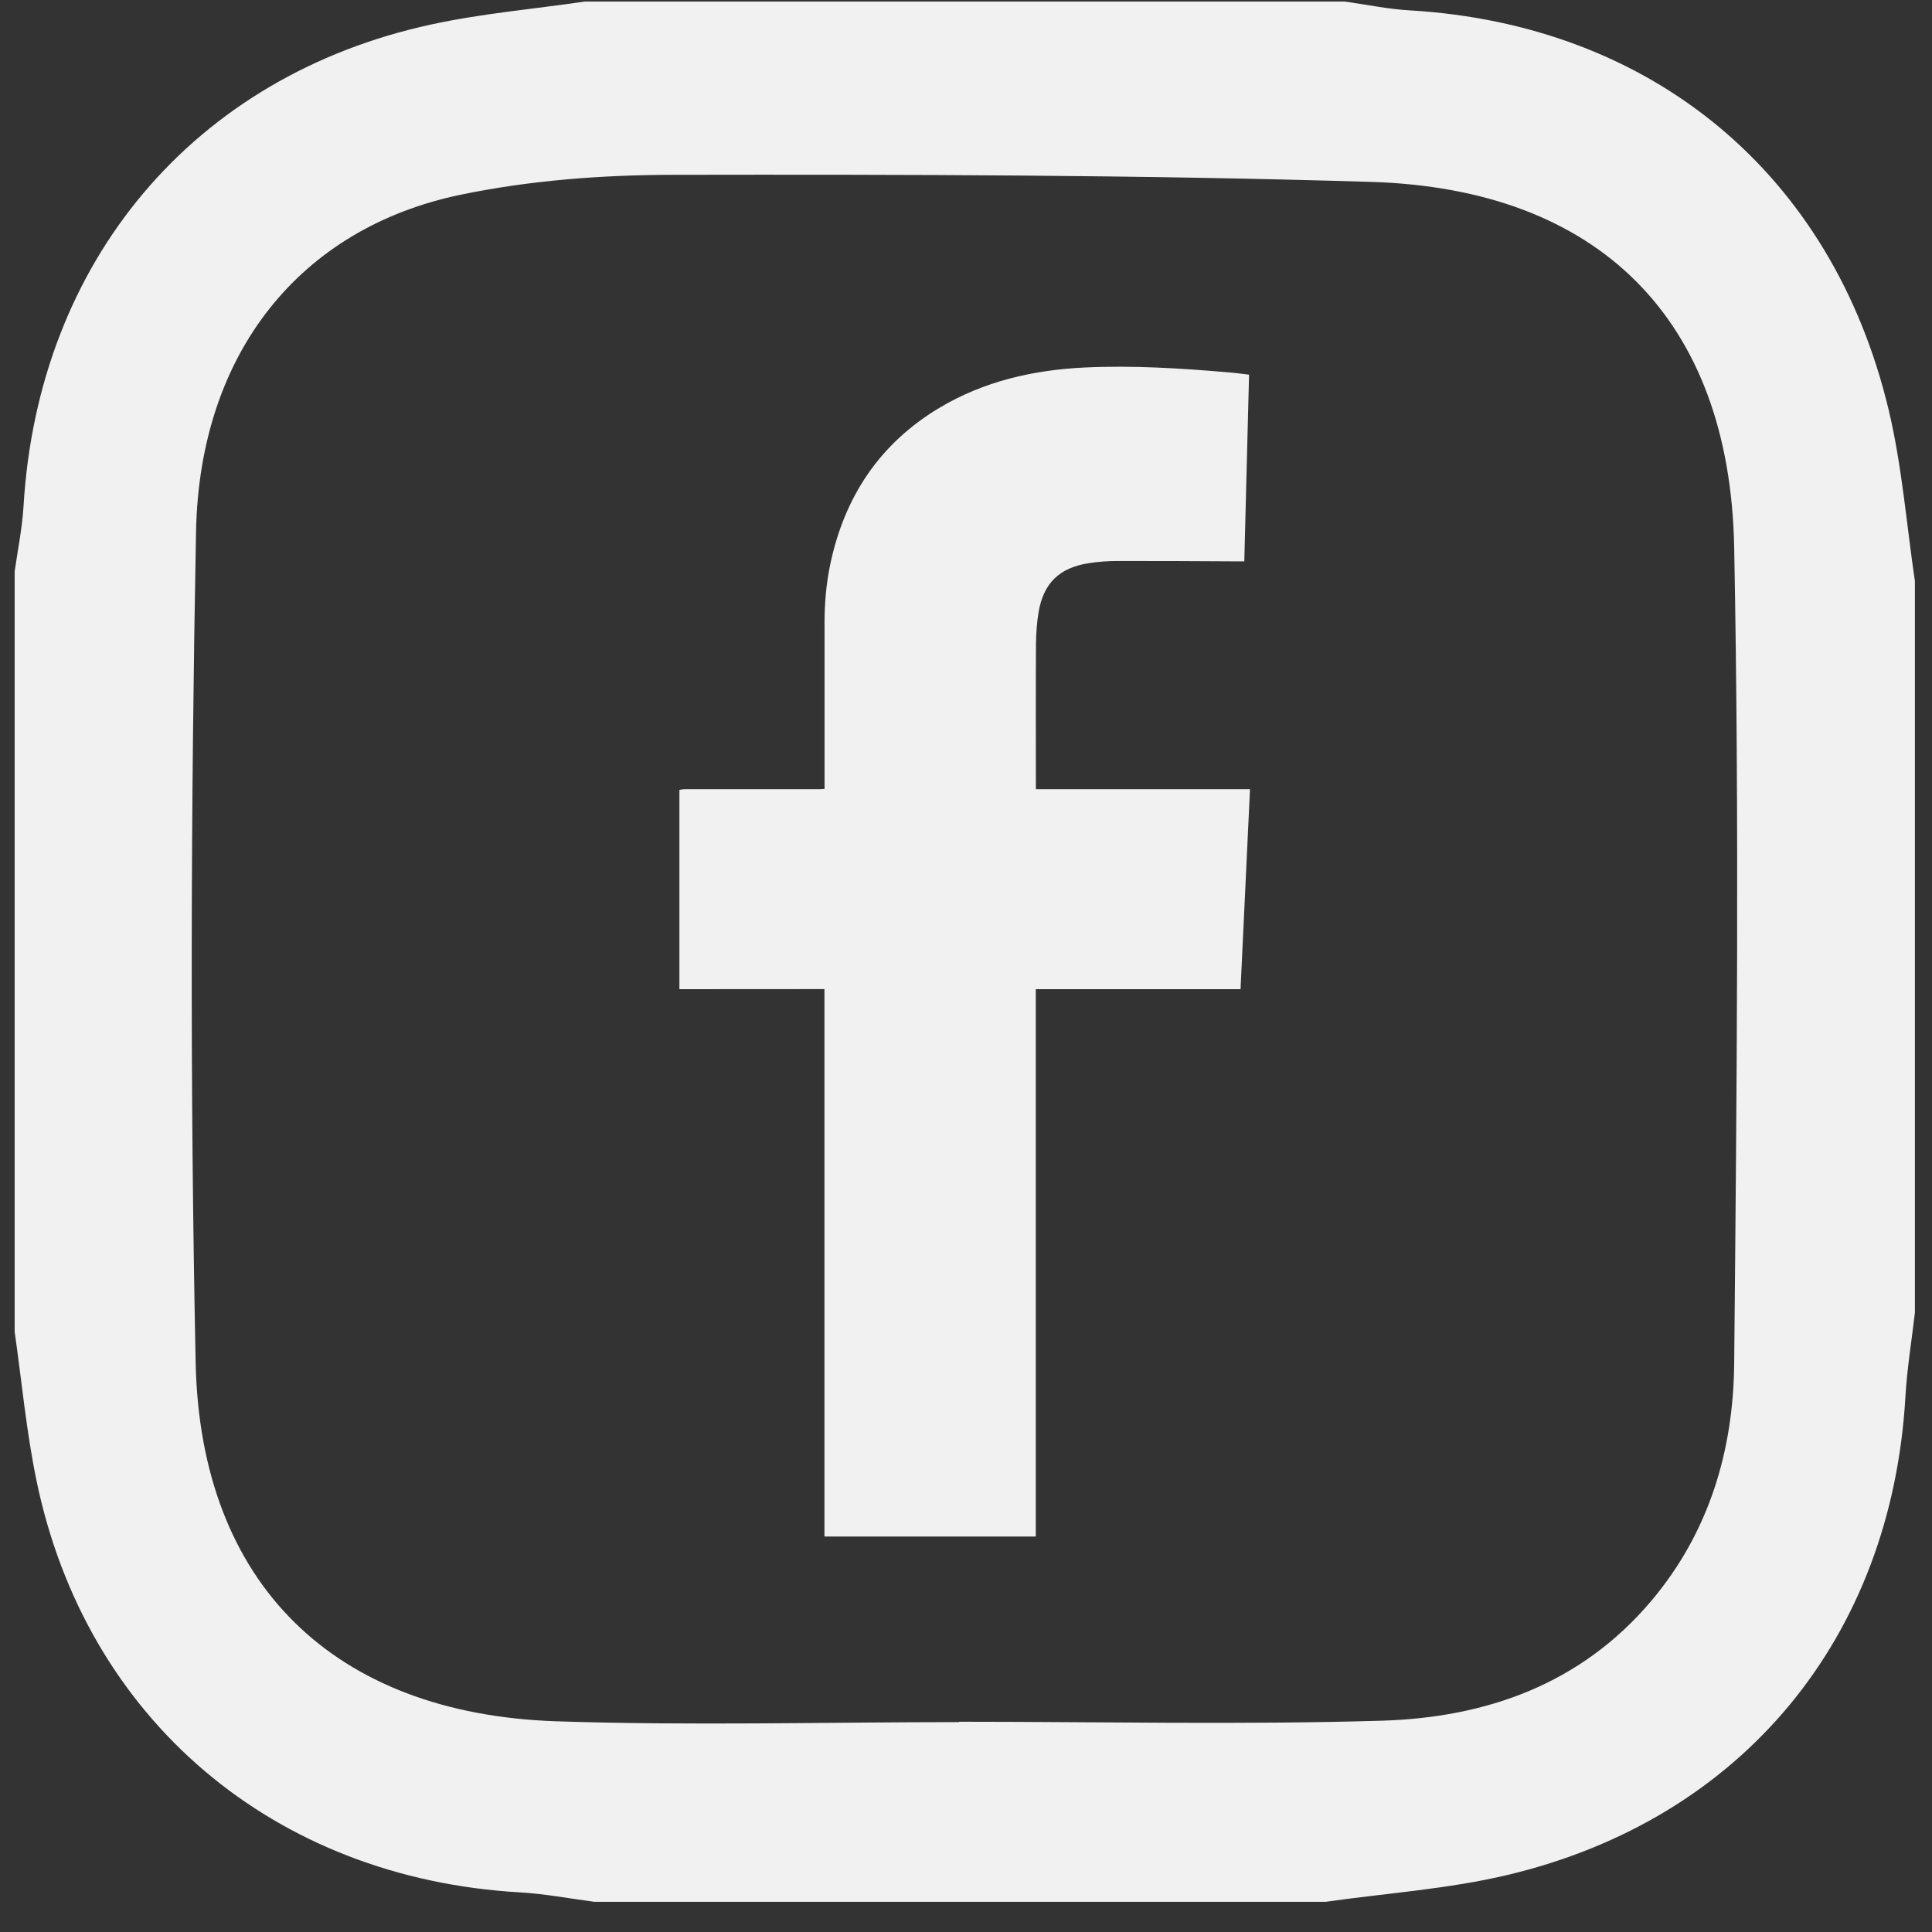 <svg width="41" height="41" viewBox="0 0 41 41" fill="none" xmlns="http://www.w3.org/2000/svg">
<rect x="0" y="0" width="41" height="41" fill="#333333" stroke="none"/>
<path d="M14.418 20.992C14.418 19.583 14.418 18.171 14.418 16.762C14.456 16.758 14.494 16.748 14.53 16.748C15.48 16.748 16.432 16.748 17.381 16.748C17.42 16.748 17.456 16.744 17.498 16.742C17.498 16.691 17.498 16.653 17.498 16.615C17.498 15.483 17.498 14.35 17.498 13.219C17.498 12.8 17.533 12.386 17.619 11.977C17.92 10.544 18.666 9.416 19.93 8.658C20.878 8.09 21.924 7.852 23.017 7.799C24.029 7.751 25.039 7.814 26.049 7.9C26.201 7.912 26.35 7.932 26.507 7.951C26.473 9.277 26.441 10.594 26.406 11.913C26.336 11.913 26.281 11.913 26.227 11.913C25.396 11.909 24.566 11.903 23.733 11.905C23.521 11.905 23.305 11.919 23.096 11.953C22.481 12.05 22.146 12.376 22.041 12.987C22.003 13.215 21.987 13.449 21.985 13.681C21.979 14.667 21.983 15.653 21.983 16.639C21.983 16.673 21.983 16.707 21.983 16.748C23.503 16.748 25.009 16.748 26.527 16.748C26.461 18.165 26.394 19.575 26.326 20.992C24.872 20.992 23.432 20.992 21.981 20.992C21.981 24.869 21.981 28.739 21.981 32.608C20.48 32.608 18.992 32.608 17.496 32.608C17.496 28.735 17.496 24.867 17.496 20.99C16.466 20.992 15.442 20.992 14.418 20.992Z" fill="#F1F1F1"/>
<path d="M0.311 28.261C0.311 22.883 0.311 17.508 0.311 12.13C0.376 11.671 0.47 11.213 0.499 10.749C0.805 5.545 4.11 1.611 9.153 0.519C10.223 0.287 11.322 0.192 12.409 0.033C17.787 0.033 23.162 0.033 28.539 0.033C28.999 0.097 29.455 0.194 29.917 0.22C35.052 0.523 38.881 3.68 40.079 8.693C40.363 9.882 40.458 11.118 40.637 12.332C40.637 17.508 40.637 22.682 40.637 27.858C40.569 28.45 40.47 29.043 40.436 29.638C40.141 34.755 36.976 38.606 31.989 39.79C30.731 40.089 29.423 40.175 28.136 40.359C22.96 40.359 17.787 40.359 12.611 40.359C12.084 40.29 11.56 40.189 11.032 40.159C5.806 39.859 1.823 36.489 0.775 31.422C0.559 30.382 0.462 29.315 0.311 28.261ZM20.355 36.546C20.355 36.544 20.355 36.54 20.355 36.538C23.345 36.538 26.336 36.604 29.322 36.516C31.534 36.449 33.542 35.747 35.04 33.977C36.27 32.521 36.784 30.783 36.802 28.942C36.857 23.166 36.913 17.387 36.802 11.612C36.709 6.775 33.929 4.005 29.094 3.86C24.158 3.71 19.22 3.702 14.282 3.71C12.778 3.712 11.248 3.827 9.778 4.132C6.376 4.837 4.231 7.485 4.16 11.288C4.049 17.163 4.031 23.043 4.152 28.918C4.251 33.616 7.088 36.366 11.792 36.528C14.643 36.624 17.502 36.546 20.355 36.546Z" fill="#F1F1F1"/>
</svg>
